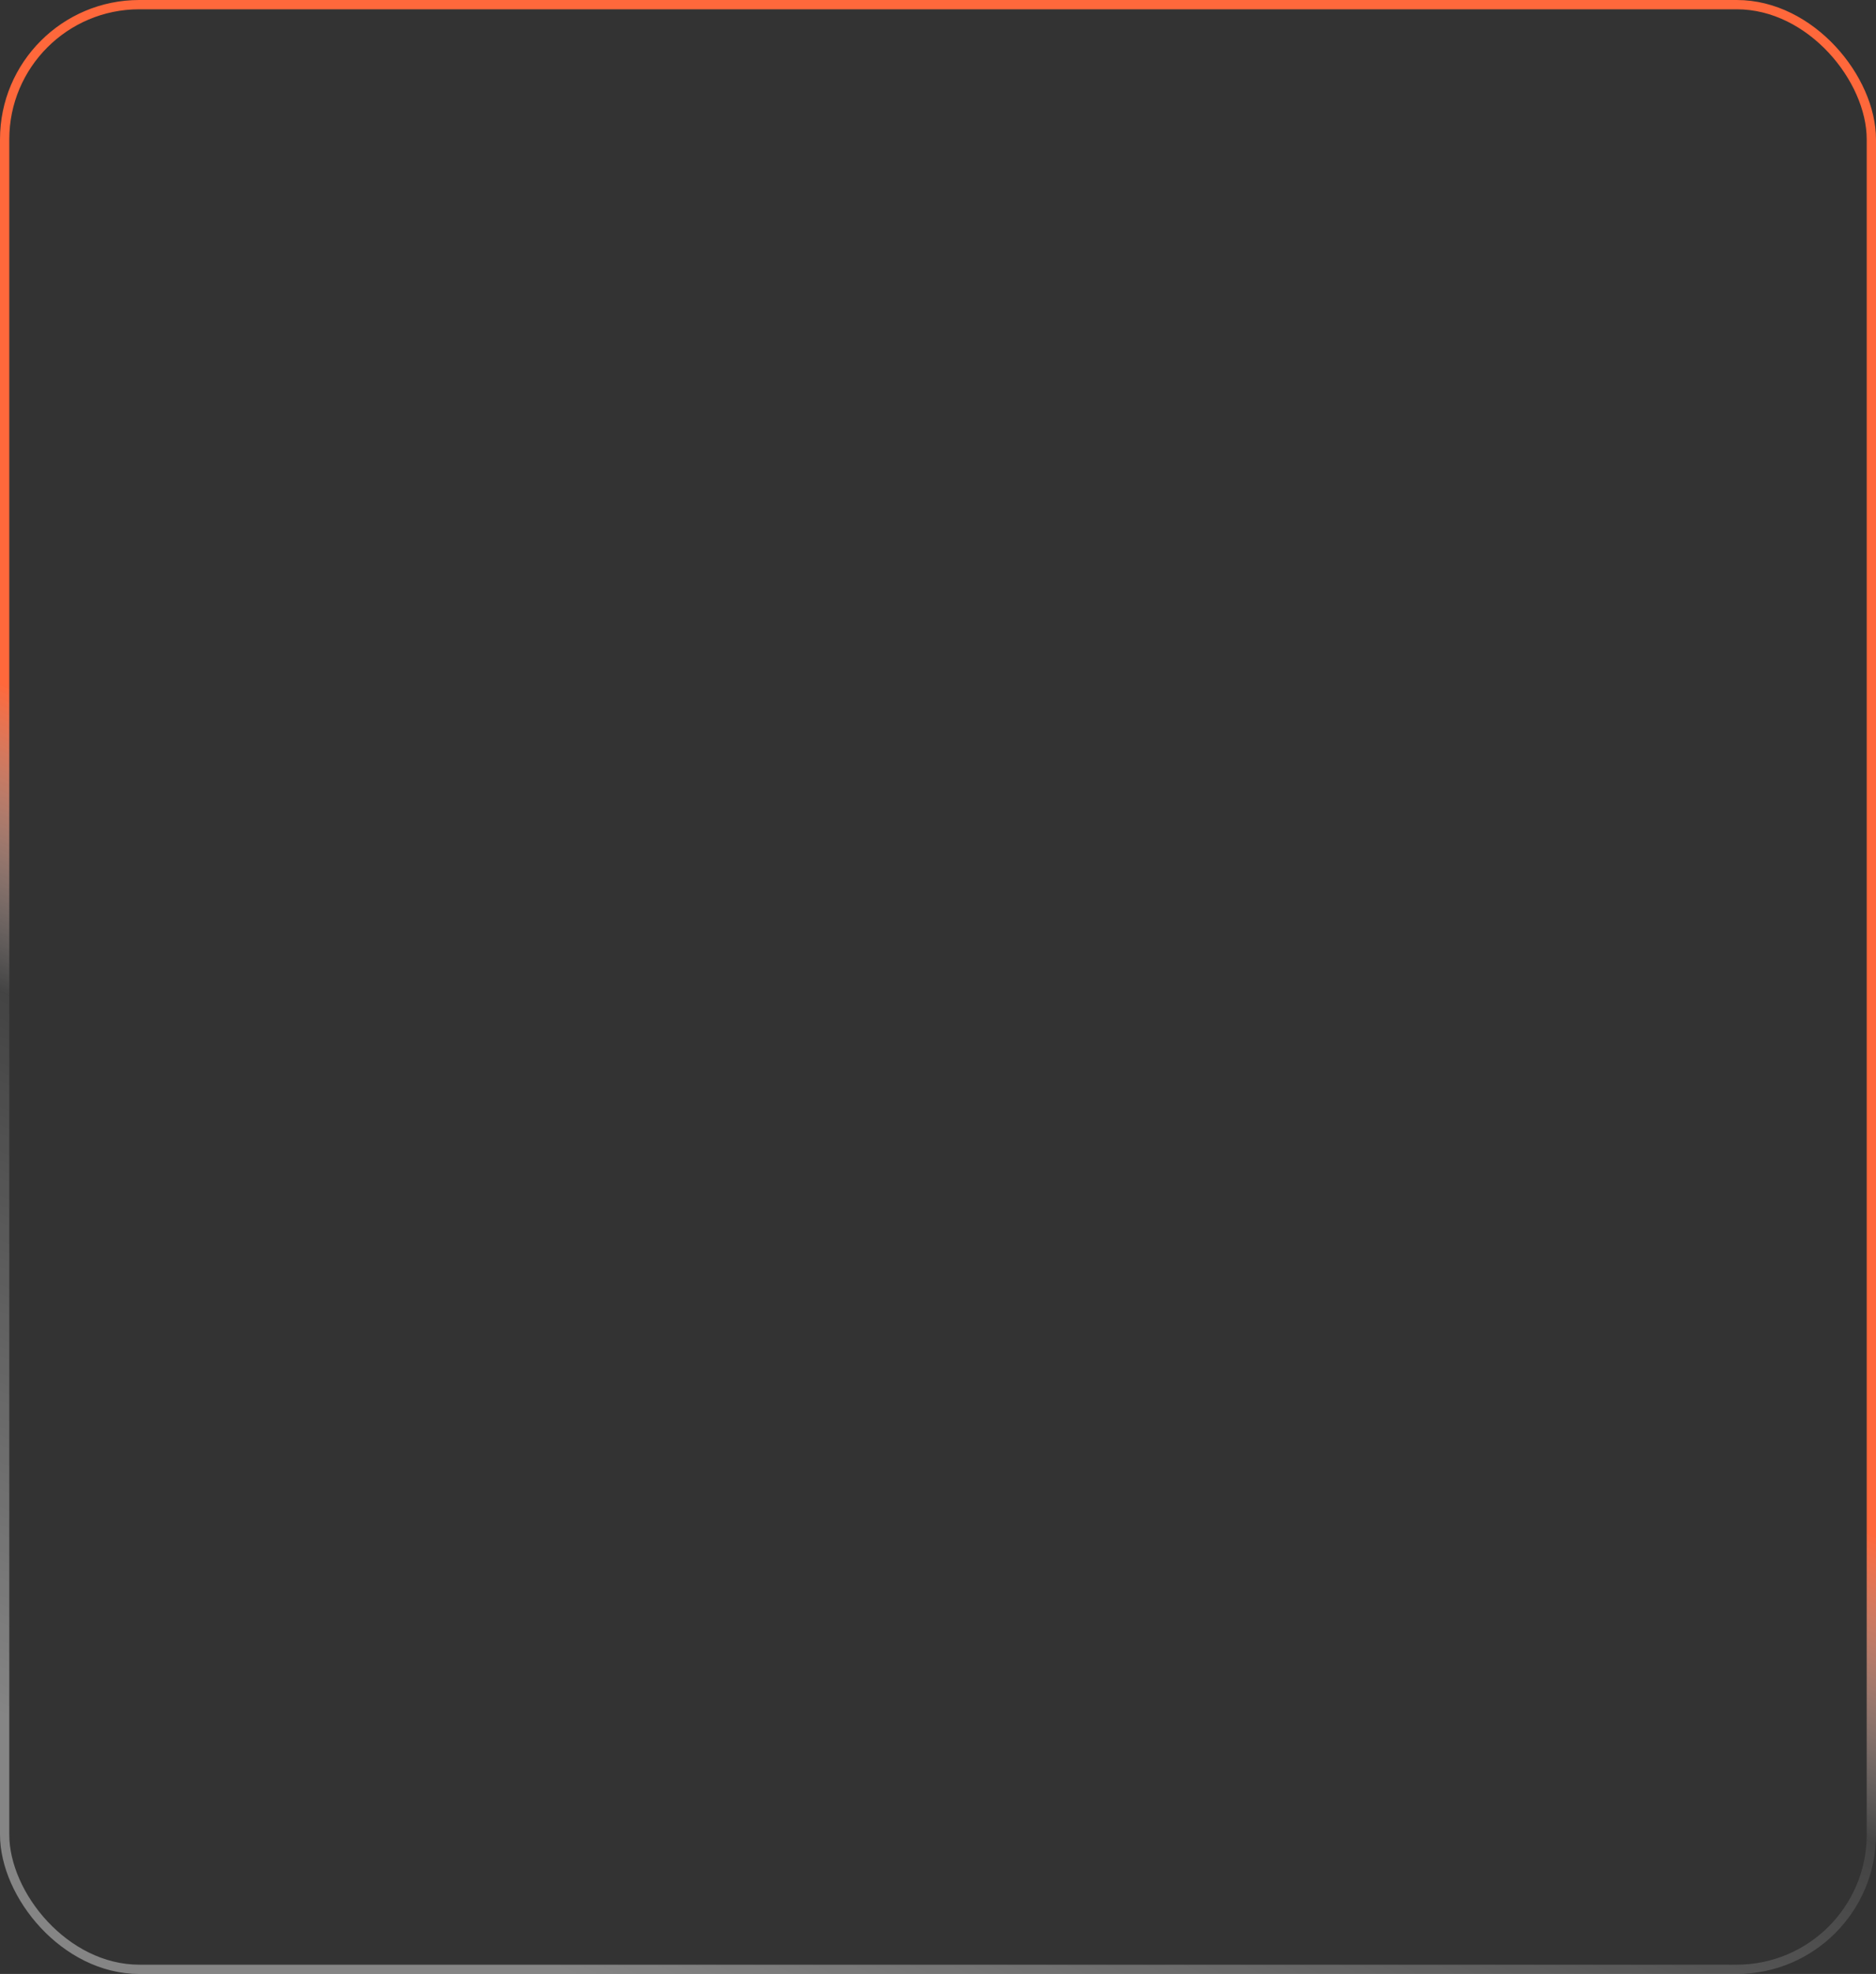 <?xml version="1.0" encoding="UTF-8"?> <svg xmlns="http://www.w3.org/2000/svg" width="404" height="425" viewBox="0 0 404 425" fill="none"><rect x="0" y="0" width="404" height="425" fill="#333333" stroke="none"/><rect data-figma-bg-blur-radius="6" x="1" y="1" width="402" height="423" rx="29" stroke="url(#paint0_linear_250_939)" stroke-width="2"></rect><defs><clipPath id="bgblur_0_250_939_clip_path" transform="translate(6 6)"><rect x="1" y="1" width="402" height="423" rx="29"></rect></clipPath><linearGradient id="paint0_linear_250_939" x1="294" y1="280.5" x2="210.17" y2="464.863" gradientUnits="userSpaceOnUse"><stop stop-color="#FF683B"></stop><stop offset="0.299" stop-color="white" stop-opacity="0.08"></stop><stop offset="1" stop-color="white" stop-opacity="0.4"></stop></linearGradient></defs></svg> 